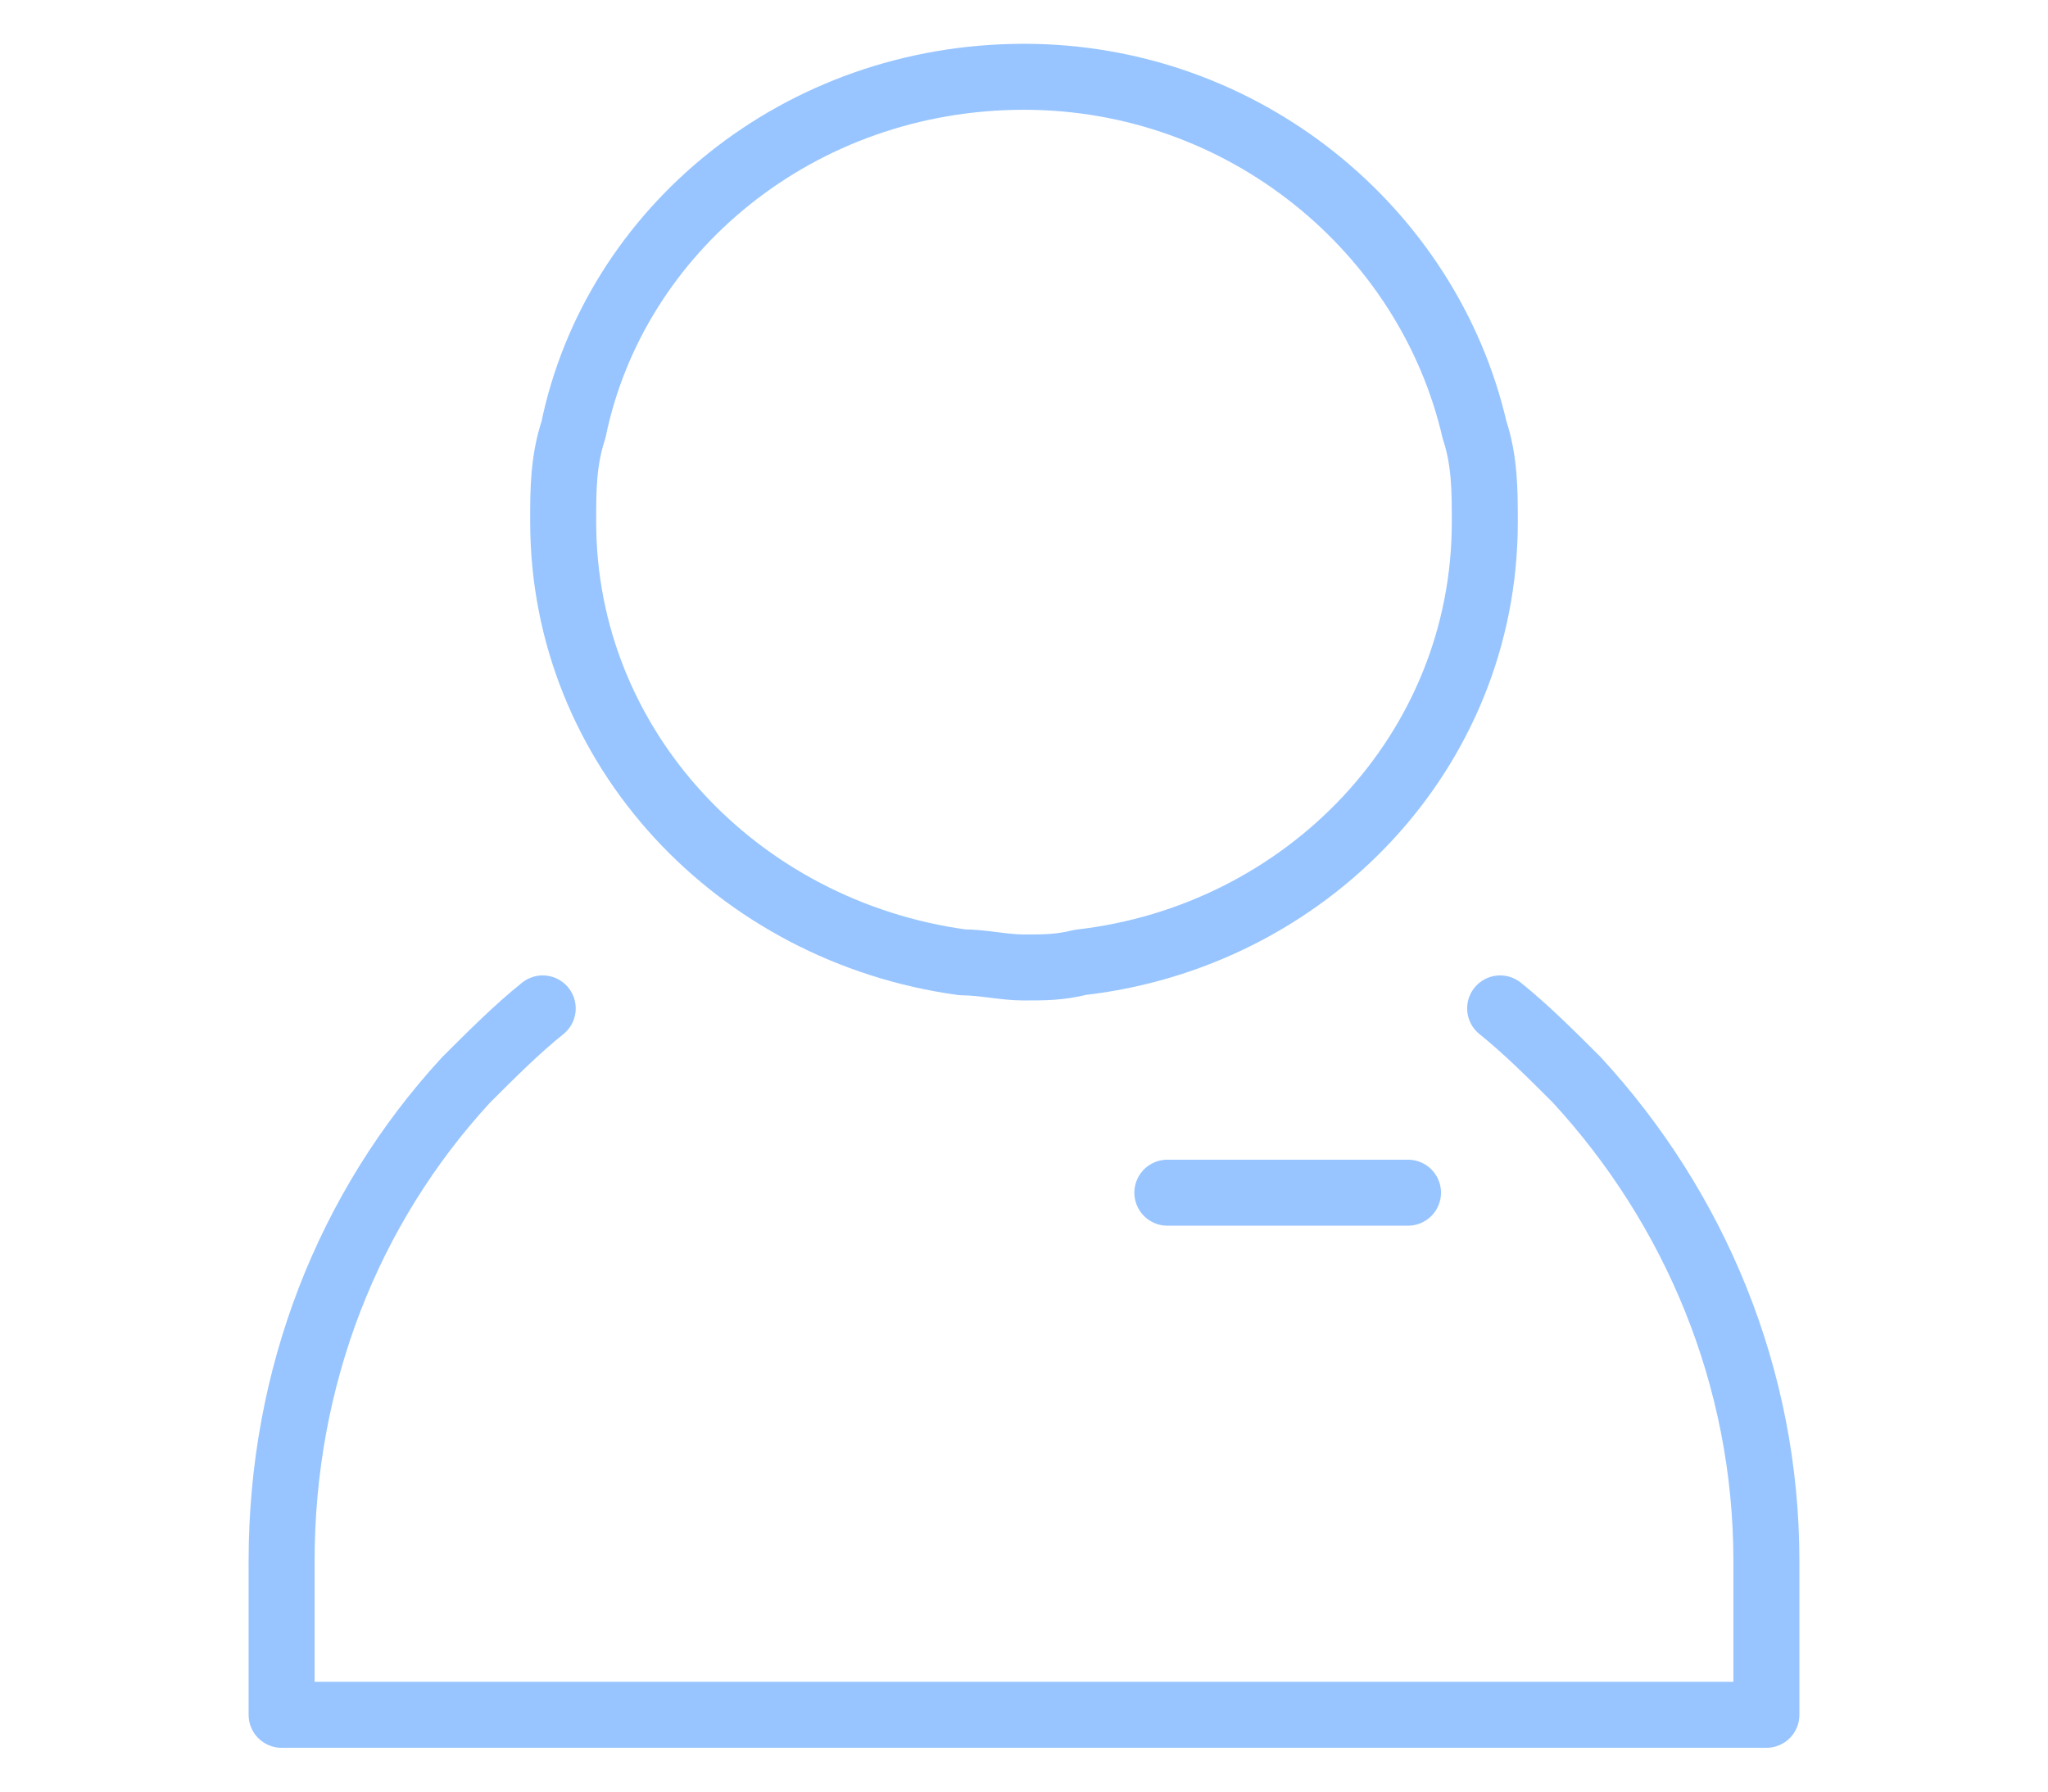 ﻿<?xml version="1.0" encoding="utf-8"?>
<!-- Generator: Adobe Illustrator 21.1.0, SVG Export Plug-In . SVG Version: 6.00 Build 0)  -->
<svg version="1.1" id="圖層_1" xmlns="http://www.w3.org/2000/svg" xmlns:xlink="http://www.w3.org/1999/xlink" x="0px" y="0px"
	 viewBox="0 0 40 35" width="40px" height="35px"  style="enable-background:new 0 0 40 35;" xml:space="preserve">
<style type="text/css">
	.st0{fill:none;stroke:#98C5FF;stroke-width:1.289;stroke-linecap:round;stroke-linejoin:round;stroke-miterlimit:10;}
</style>
<g>
	<path id="icon_33_" class="st0" d="M29,10.2C29,10.2,29,10.2,29,10.2C29,9.6,29,9,28.8,8.4c-0.9-3.9-4.5-6.9-8.8-6.9
		c-4.4,0-8,3-8.8,6.9C11,9,11,9.6,11,10.1c0,0,0,0,0,0.1c0,4.4,3.4,8,7.8,8.6c0.4,0,0.8,0.1,1.2,0.1c0.4,0,0.7,0,1.1-0.1
		C25.5,18.3,29,14.7,29,10.2z M10.6,19.7c-0.5,0.4-1,0.9-1.5,1.4c-2.3,2.5-3.6,5.8-3.6,9.4v3h29v-3c0-3.6-1.4-6.9-3.7-9.4
		c-0.5-0.5-1-1-1.5-1.4"/>
	<line class="st0" x1="22.8" y1="23.3" x2="27.5" y2="23.3"/>
</g>
<g>
</g>
<g>
</g>
<g>
</g>
<g>
</g>
<g>
</g>
</svg>

